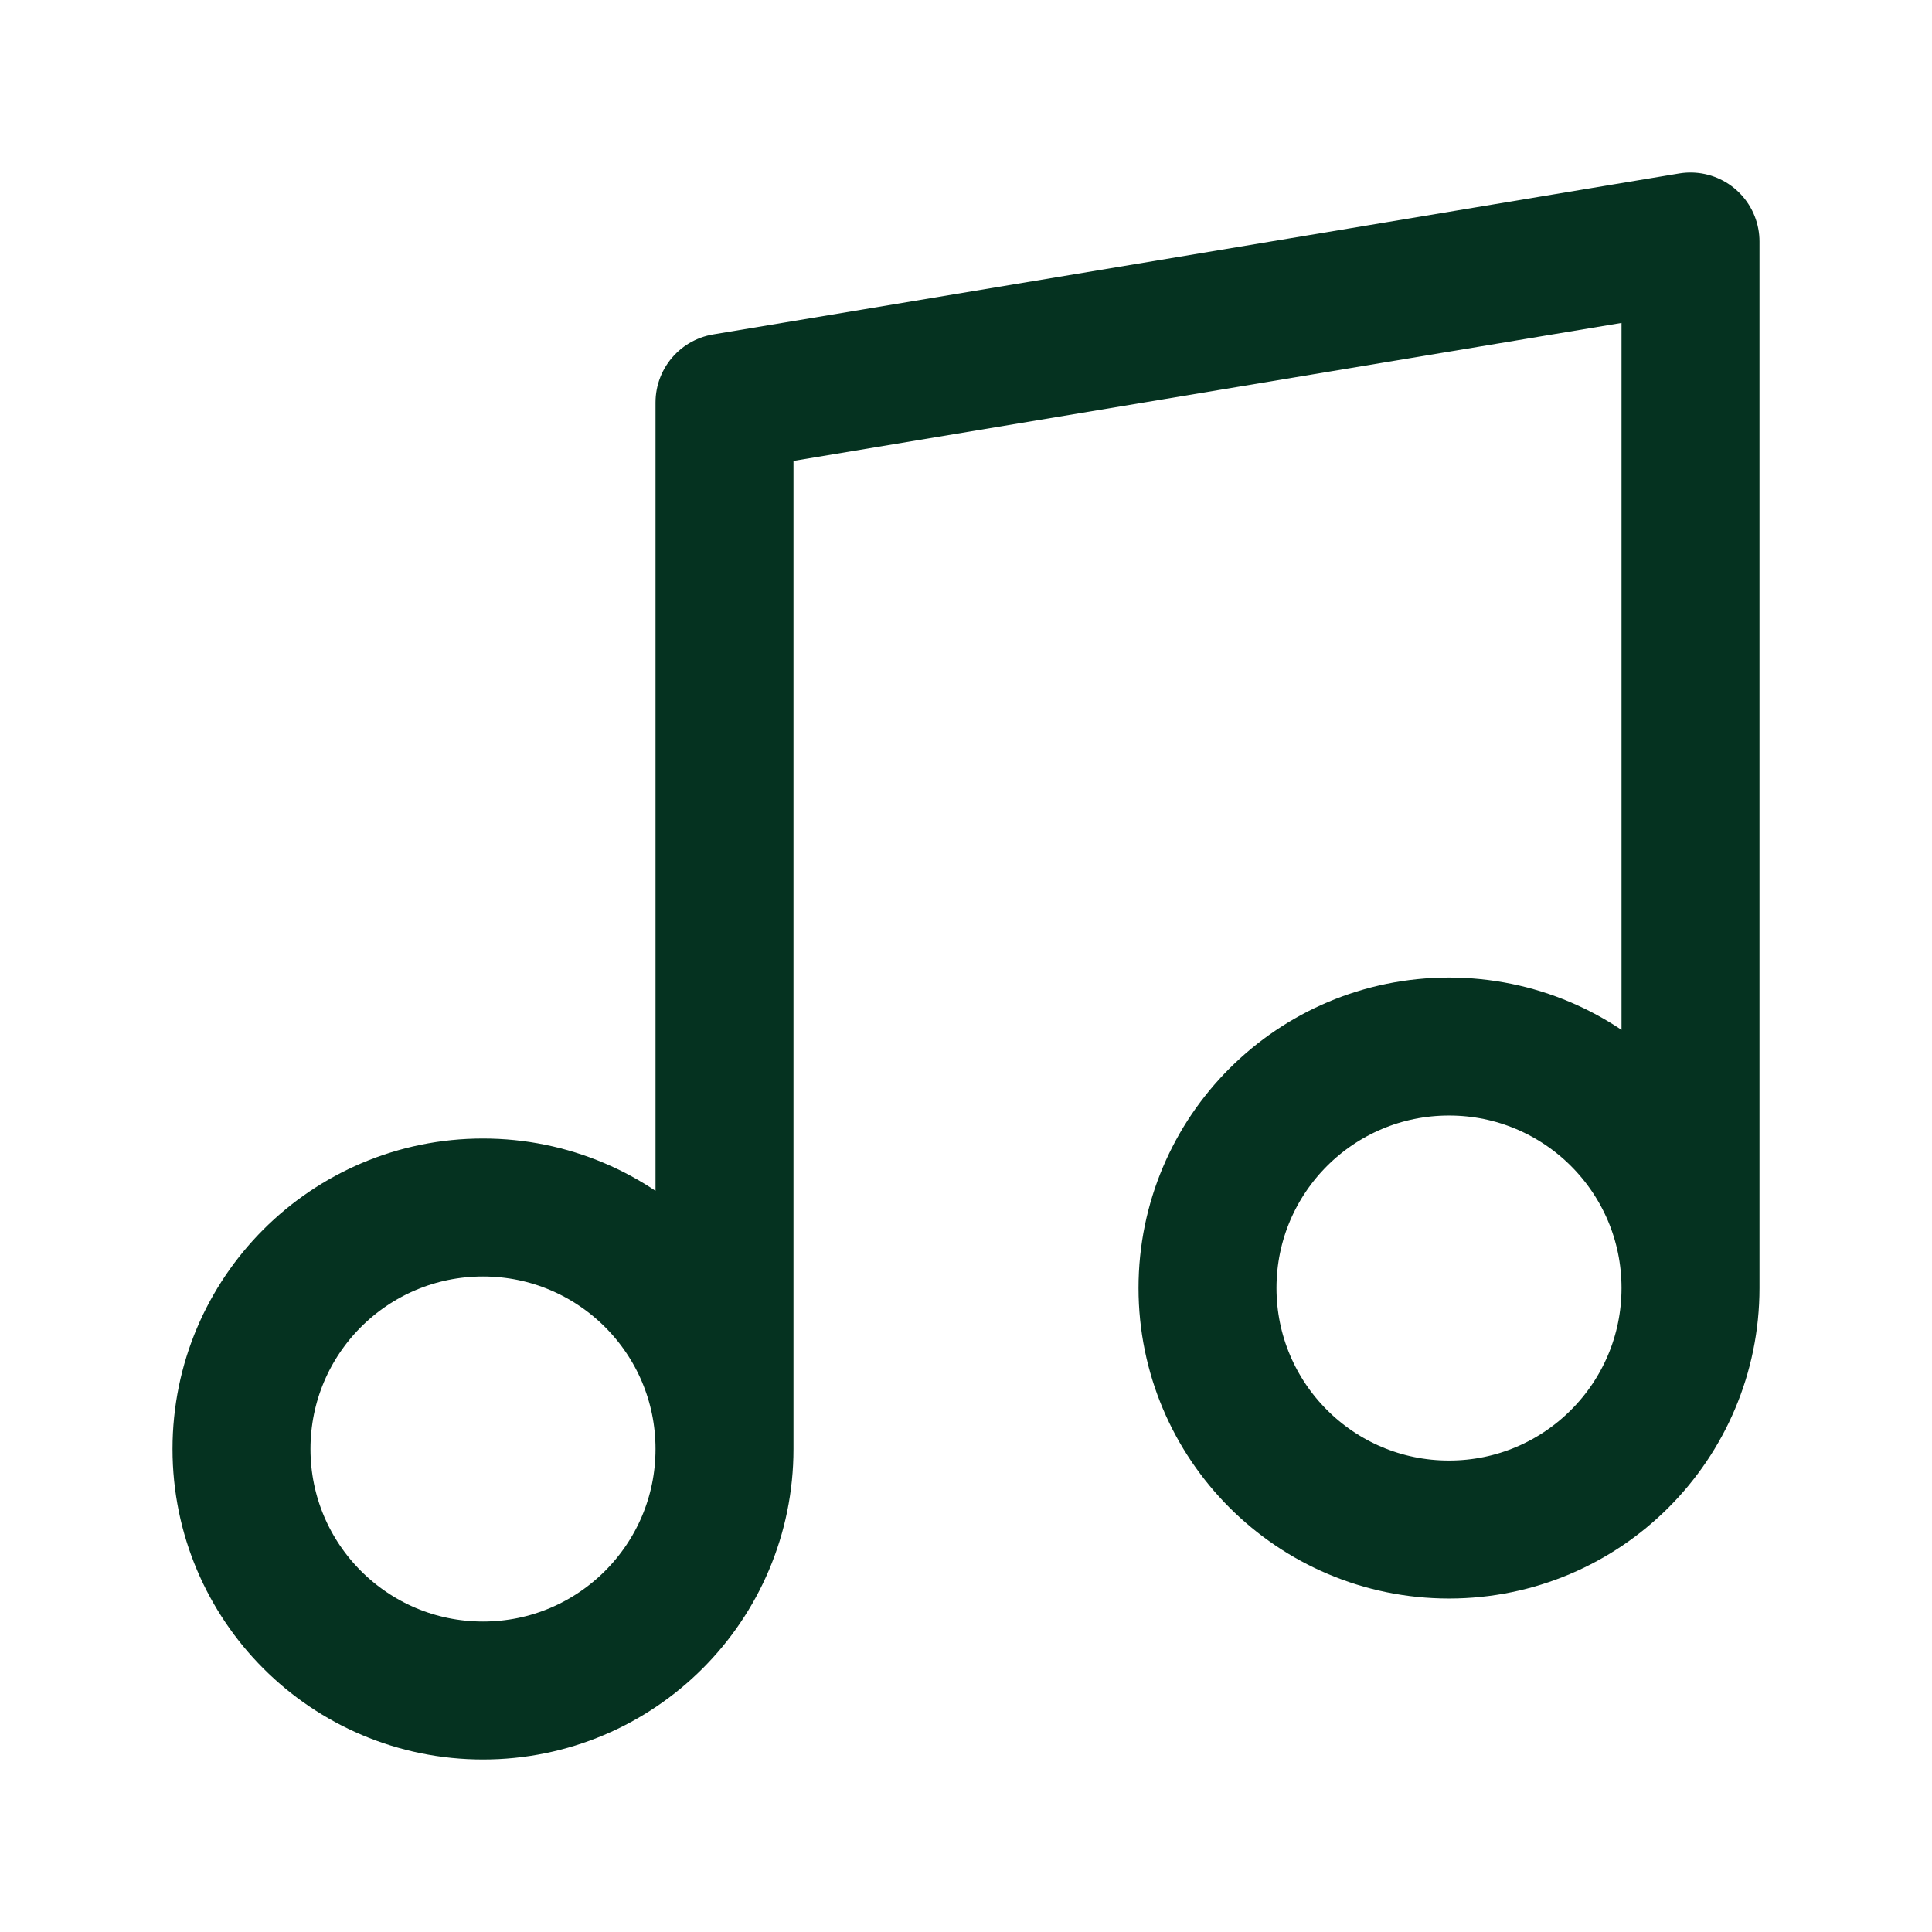 <svg width="22" height="22" viewBox="0 0 22 22" fill="none" xmlns="http://www.w3.org/2000/svg">
<path d="M8.25 16.5L8.25 4.583L19.25 2.75L19.25 14.667M8.25 16.5C8.25 18.019 7.019 19.25 5.5 19.25C3.981 19.25 2.75 18.019 2.75 16.5C2.75 14.981 3.981 13.75 5.5 13.75C7.019 13.75 8.25 14.981 8.25 16.5ZM19.25 14.667C19.25 16.185 18.019 17.417 16.5 17.417C14.981 17.417 13.75 16.185 13.75 14.667C13.75 13.148 14.981 11.917 16.5 11.917C18.019 11.917 19.25 13.148 19.25 14.667Z" stroke="#053220" stroke-width="1.571" stroke-linecap="round" stroke-linejoin="round"/>
</svg>
